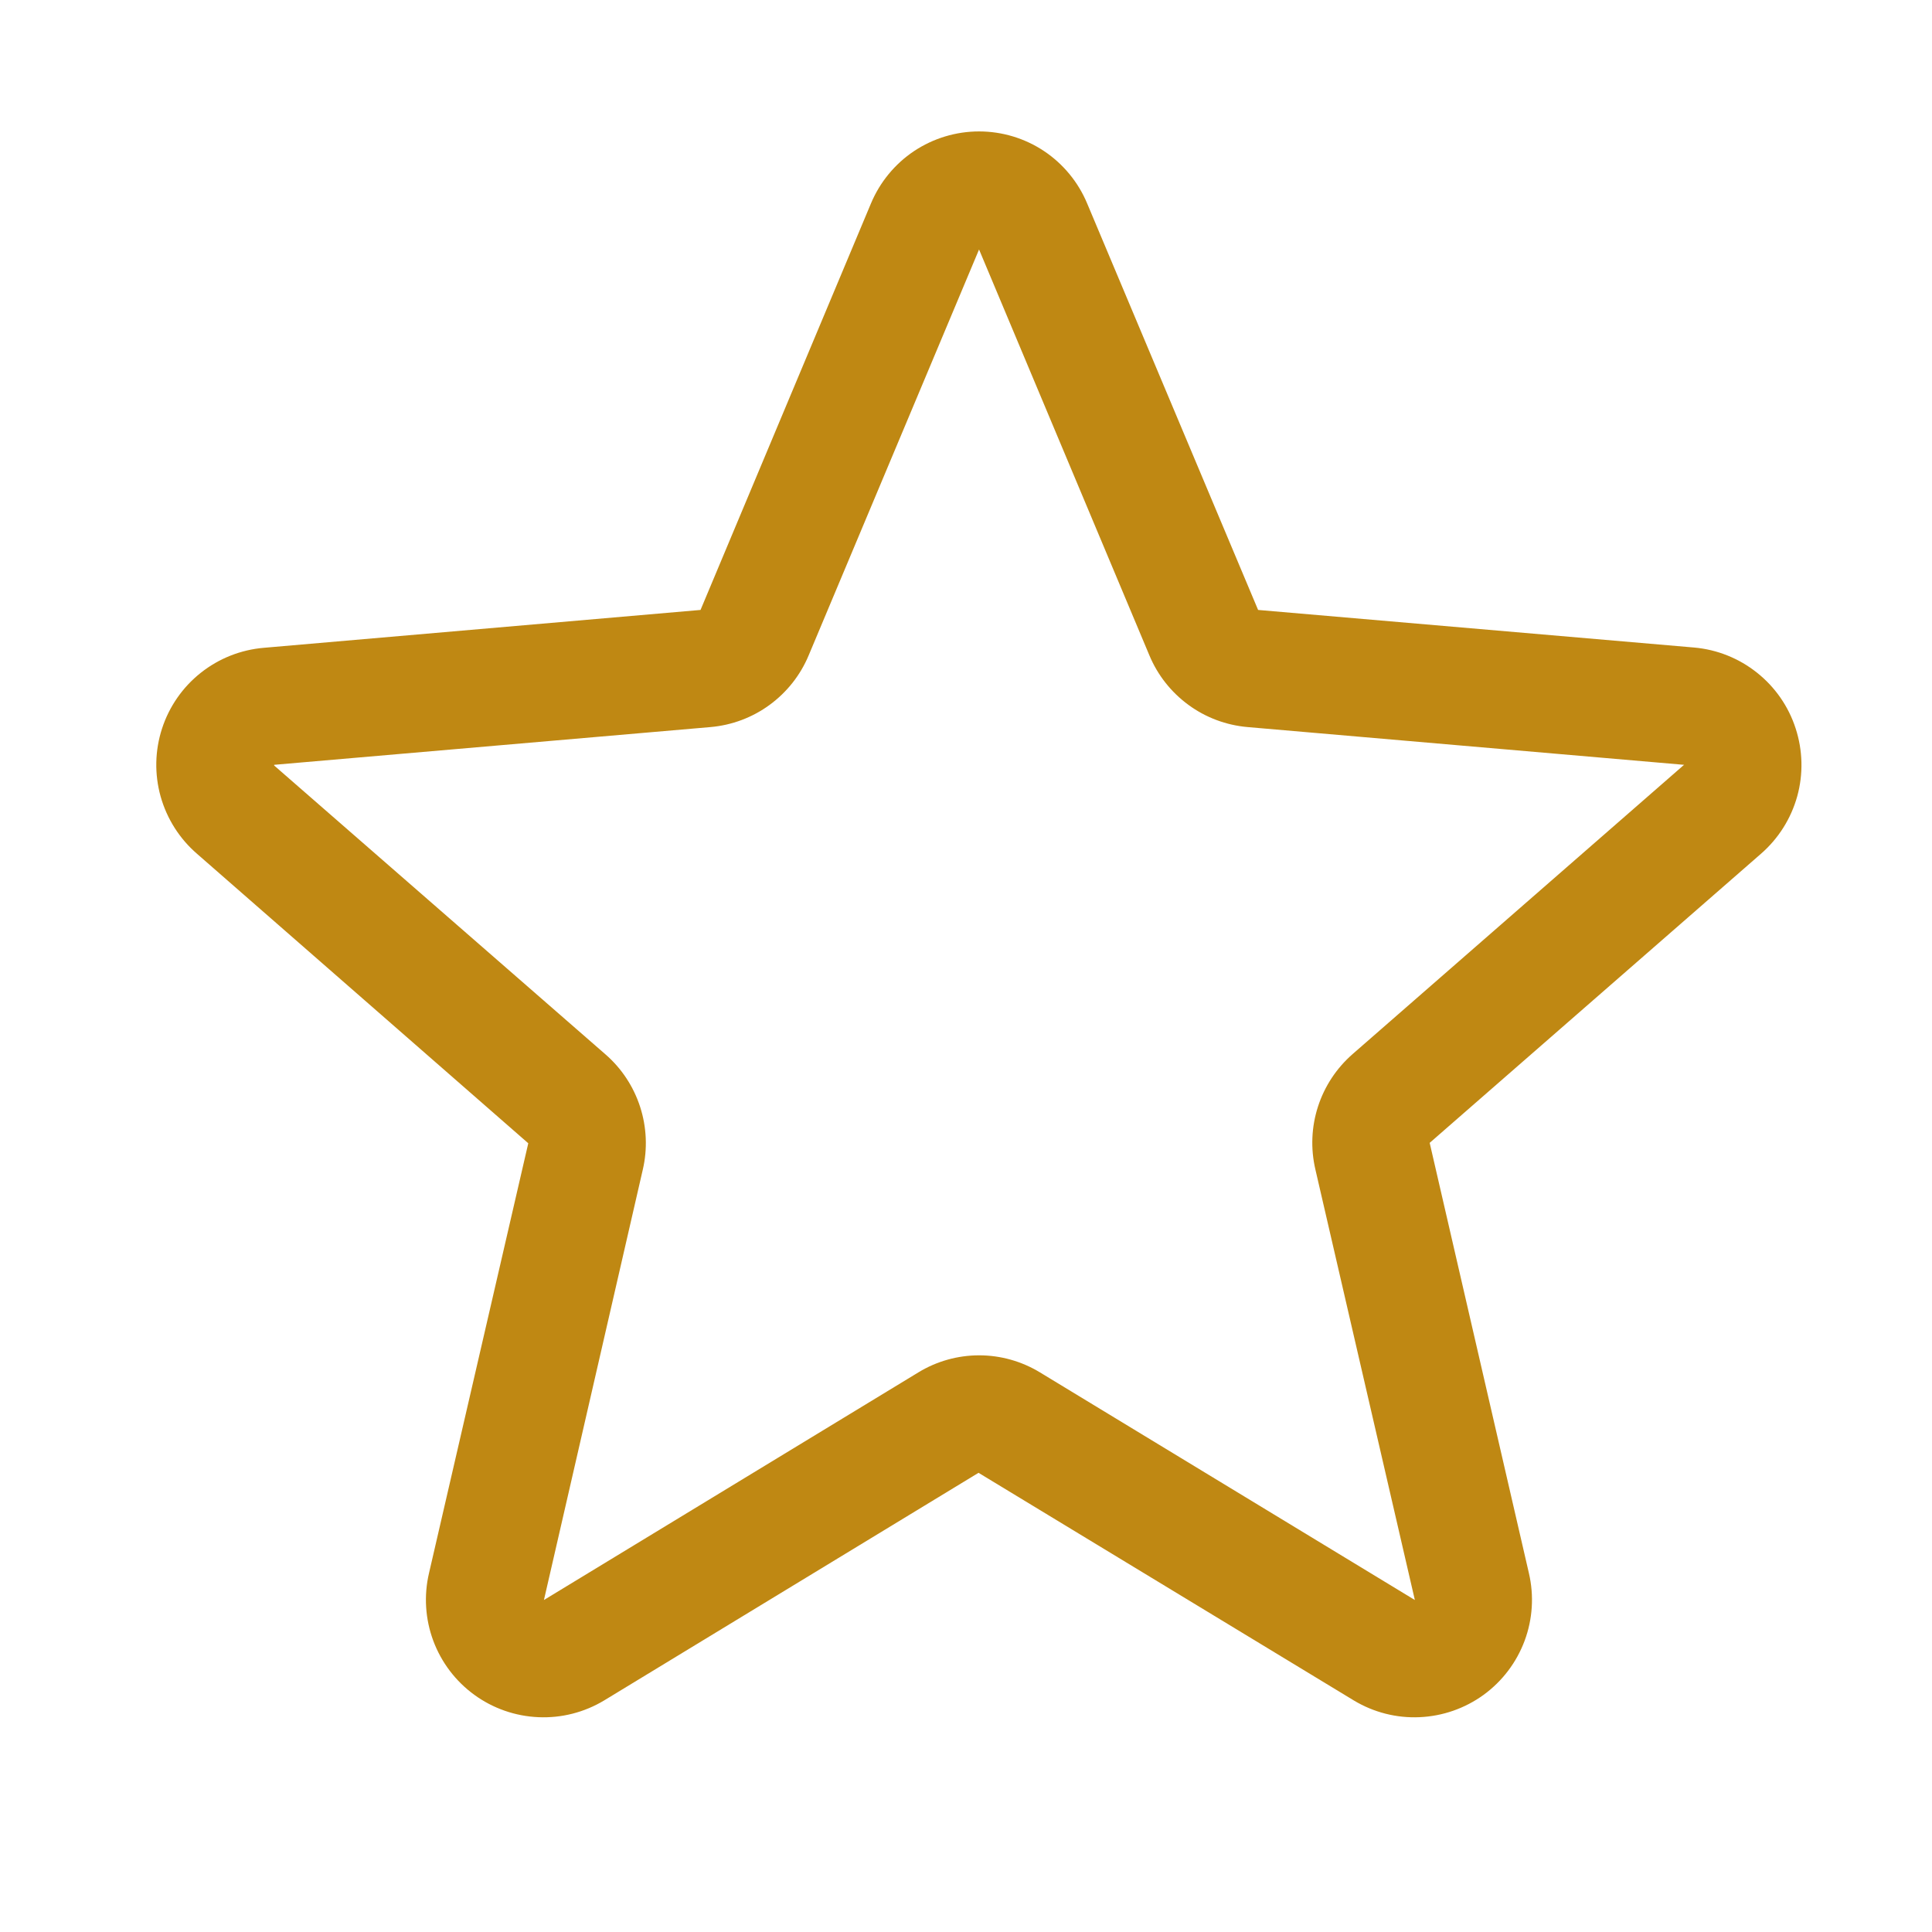 <svg width="37" height="37" viewBox="0 0 37 37" fill="none" xmlns="http://www.w3.org/2000/svg">
<path d="M34.388 13.948C34.252 13.528 33.995 13.158 33.649 12.883C33.304 12.608 32.886 12.44 32.446 12.401L24.094 11.681L20.82 3.896C20.65 3.488 20.362 3.139 19.994 2.893C19.626 2.648 19.193 2.517 18.75 2.517C18.308 2.517 17.875 2.648 17.506 2.893C17.138 3.139 16.851 3.488 16.68 3.896L13.416 11.681L5.055 12.406C4.613 12.443 4.193 12.609 3.845 12.885C3.498 13.16 3.24 13.531 3.103 13.953C2.966 14.374 2.957 14.827 3.076 15.253C3.196 15.68 3.438 16.062 3.774 16.352L10.117 21.895L8.216 30.127C8.115 30.558 8.144 31.009 8.298 31.423C8.453 31.838 8.726 32.198 9.084 32.458C9.441 32.718 9.868 32.867 10.31 32.886C10.752 32.906 11.19 32.794 11.569 32.566L18.74 28.206L25.928 32.566C26.307 32.794 26.744 32.906 27.186 32.886C27.628 32.867 28.055 32.718 28.413 32.458C28.77 32.198 29.043 31.838 29.198 31.423C29.352 31.009 29.381 30.558 29.28 30.127L27.38 21.887L33.723 16.352C34.058 16.061 34.3 15.678 34.419 15.25C34.537 14.823 34.526 14.37 34.388 13.948ZM32.247 14.651L25.905 20.186C25.597 20.455 25.367 20.802 25.241 21.192C25.115 21.581 25.098 21.997 25.191 22.396L27.096 30.642L19.915 26.282C19.564 26.069 19.162 25.956 18.752 25.956C18.341 25.956 17.939 26.069 17.589 26.282L10.417 30.642L12.31 22.401C12.403 22.003 12.385 21.587 12.259 21.197C12.133 20.808 11.904 20.46 11.595 20.192L5.25 14.66C5.25 14.656 5.25 14.651 5.25 14.647L13.609 13.924C14.017 13.888 14.408 13.742 14.738 13.5C15.069 13.258 15.328 12.931 15.486 12.553L18.75 4.778L22.013 12.553C22.171 12.931 22.43 13.258 22.761 13.5C23.091 13.742 23.482 13.888 23.89 13.924L32.25 14.647C32.25 14.647 32.25 14.656 32.25 14.657L32.247 14.651Z" fill="#BF8813"/>
</svg>
